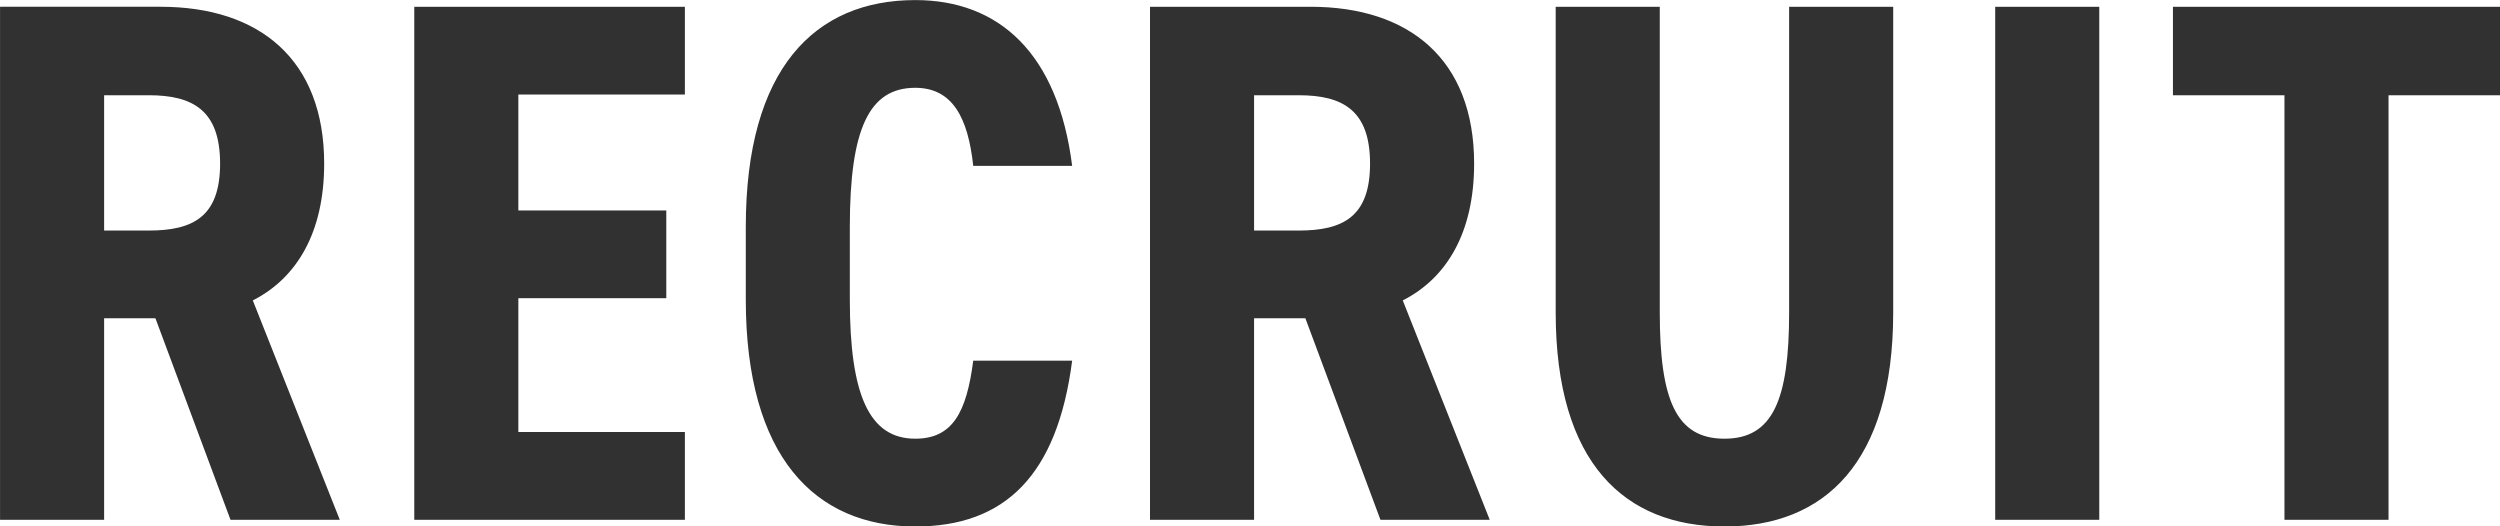 <svg xmlns="http://www.w3.org/2000/svg" width="336.281" height="70.82" viewBox="0 0 336.281 70.82">
  <defs>
    <style>
      .cls-1 {
        fill: #313131;
        fill-rule: evenodd;
      }
    </style>
  </defs>
  <path id="RECRUIT" class="cls-1" d="M629.394,5172.26l-11.7-29.51c5.9-3,9.6-9.1,9.6-18.4,0-14-8.7-21.1-22-21.1h-21.6v69.01h14v-27.11h6.9l10.1,27.11h14.7Zm-31.7-38.91v-18.2h6c5.9,0,9.6,2,9.6,9.2s-3.7,9-9.6,9h-6Zm41.719-30.1v69.01h36.4v-11.81h-22.4v-18h19.9v-11.8h-19.9v-15.6h22.4v-11.8h-36.4Zm88.493,21.4c-1.9-15.1-9.8-22.3-21.1-22.3-13.5,0-22.8,9.2-22.8,30.5v9.8c0,21.11,9.3,30.51,22.8,30.51,12,0,19.1-6.8,21.1-22.31H714.6c-0.9,7-2.8,10.5-7.8,10.5-6.2,0-8.8-5.9-8.8-18.7v-9.8c0-13.2,2.6-18.7,8.8-18.7,5,0,7.1,4,7.8,10.5h13.3Zm56.171,47.61-11.7-29.51c5.9-3,9.6-9.1,9.6-18.4,0-14-8.7-21.1-22-21.1h-21.6v69.01h14v-27.11h6.9l10.1,27.11h14.7Zm-31.7-38.91v-18.2h6c5.9,0,9.6,2,9.6,9.2s-3.7,9-9.6,9h-6Zm63.271,39.81c13.4,0,22.7-8.5,22.7-28.81v-41.1h-14v41.1c0,11.8-2.2,17-8.7,17s-8.7-5.2-8.7-17v-41.1h-14v41.1C792.94,5164.66,802.24,5173.16,815.642,5173.16Zm50.419-69.91h-14v69.01h14v-69.01Zm9.908,0v11.9h15v57.11h14v-57.11h15v-11.9h-44Z" transform="translate(-583.688 -5102.34)"/>
</svg>
